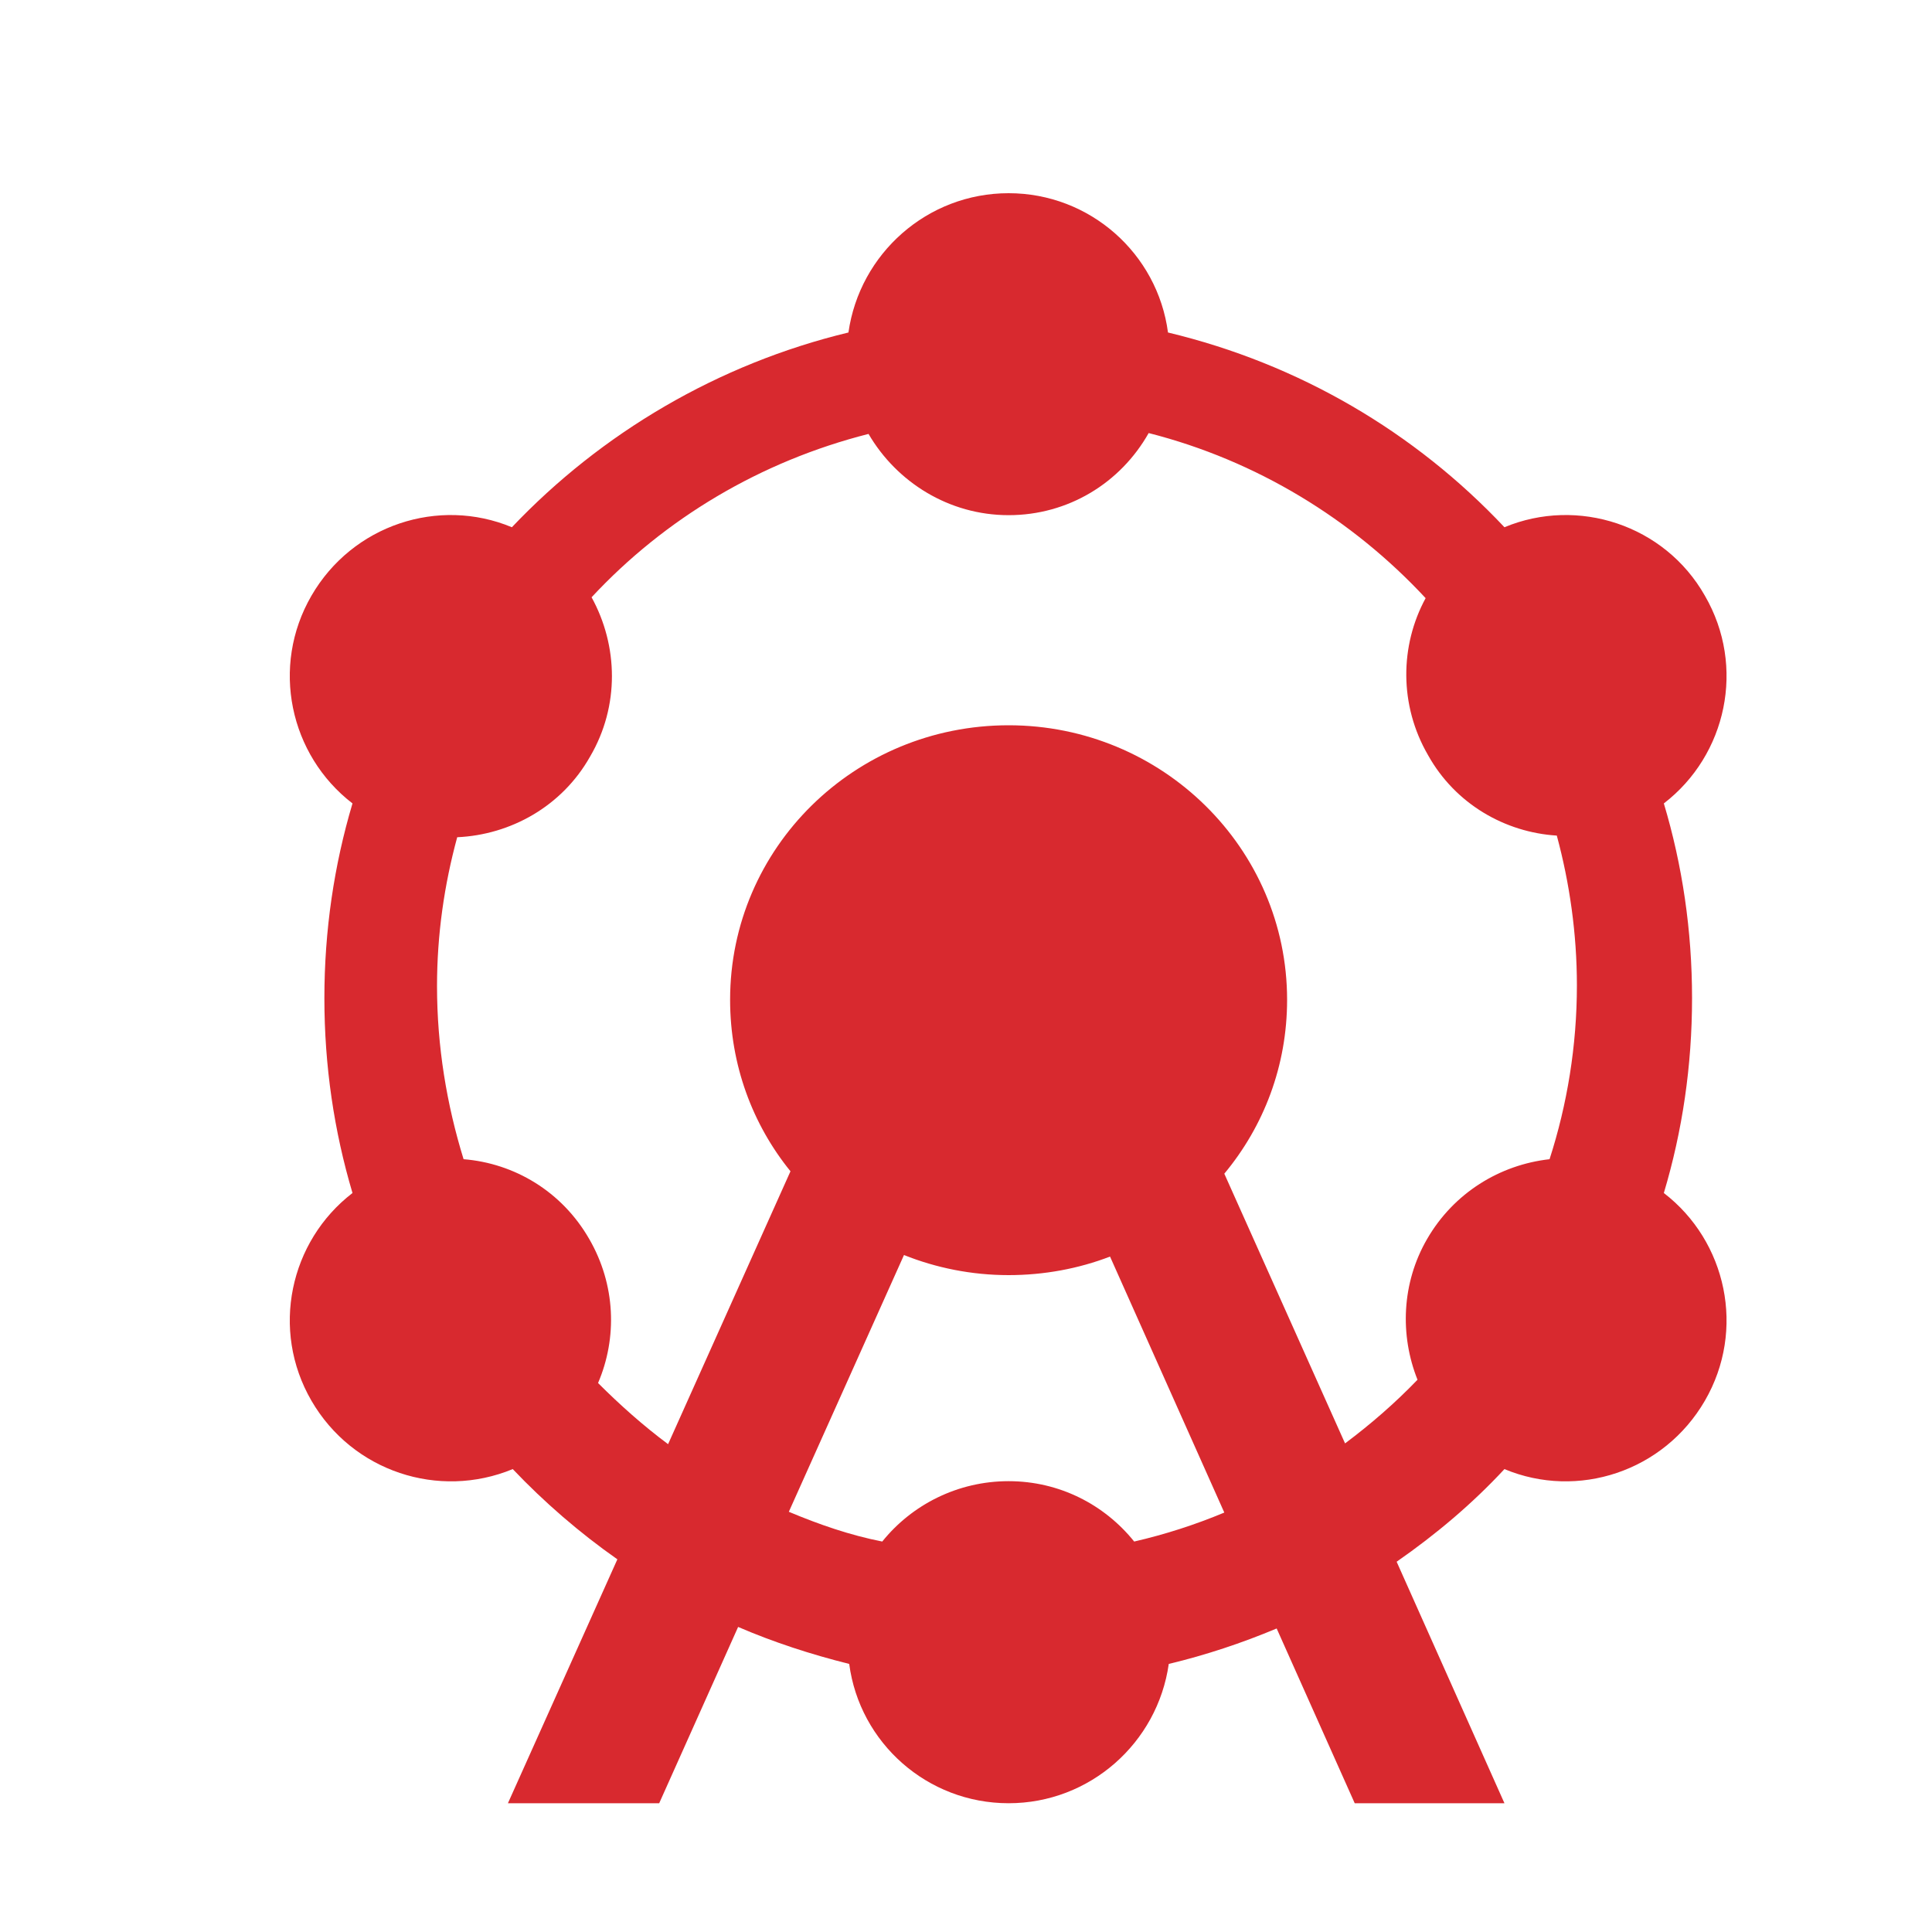 <?xml version="1.0" encoding="UTF-8"?>
<svg width="20px" height="20px" viewBox="0 0 20 20" version="1.1" xmlns="http://www.w3.org/2000/svg" xmlns:xlink="http://www.w3.org/1999/xlink">
    <title>attractions_black_24dp</title>
    <g id="Tablet" stroke="none" stroke-width="1" fill="none" fill-rule="evenodd">
        <g id="Disney_TurningRed_B2C_T" transform="translate(-90, -1193)">
            <g id="How" transform="translate(60, 769)">
                <g id="Group-4" transform="translate(28, 180)">
                    <g id="attractions_black_24dp" transform="translate(2, 244)">
                        <rect id="Rectangle" x="0" y="0" width="20" height="20"></rect>
                        <path d="M9.133,15.958 C9.441,15.575 9.916,15.333 10.441,15.333 C10.966,15.333 11.433,15.575 11.741,15.958 C12.066,15.883 12.374,15.783 12.674,15.658 L11.491,13.008 C11.166,13.133 10.808,13.2 10.441,13.2 C10.058,13.2 9.691,13.125 9.358,12.992 L8.166,15.65 C8.483,15.783 8.799,15.892 9.133,15.958 Z M4.733,8.667 C4.599,9.158 4.524,9.675 4.524,10.208 C4.524,10.833 4.624,11.433 4.799,12 C5.324,12.042 5.816,12.333 6.099,12.825 C6.374,13.3 6.391,13.85 6.191,14.317 C6.416,14.542 6.658,14.758 6.916,14.95 L8.183,12.125 L8.183,12.125 C7.791,11.642 7.558,11.025 7.558,10.35 C7.558,8.775 8.849,7.508 10.441,7.508 C12.033,7.508 13.324,8.783 13.324,10.35 C13.324,11.033 13.083,11.658 12.674,12.15 L13.924,14.942 C14.191,14.742 14.441,14.525 14.674,14.283 C14.491,13.825 14.508,13.283 14.774,12.825 C15.049,12.35 15.524,12.058 16.041,12 C16.224,11.433 16.324,10.825 16.324,10.2 C16.324,9.667 16.249,9.142 16.116,8.65 C15.583,8.617 15.066,8.325 14.783,7.817 C14.483,7.3 14.491,6.683 14.758,6.192 C13.999,5.375 13.008,4.767 11.891,4.483 C11.599,5 11.058,5.333 10.441,5.333 C9.824,5.333 9.283,4.992 8.991,4.492 C7.874,4.775 6.883,5.367 6.124,6.183 C6.399,6.683 6.416,7.308 6.108,7.833 C5.816,8.35 5.283,8.642 4.733,8.667 Z M3.649,8.317 C2.999,7.817 2.799,6.9 3.224,6.167 C3.649,5.433 4.541,5.142 5.299,5.458 C6.224,4.483 7.433,3.767 8.783,3.442 C8.899,2.625 9.599,2 10.441,2 C11.283,2 11.983,2.625 12.091,3.442 C13.449,3.767 14.649,4.475 15.574,5.458 C16.333,5.142 17.233,5.433 17.649,6.167 C18.074,6.9 17.874,7.817 17.224,8.317 C17.416,8.958 17.516,9.633 17.516,10.333 C17.516,11.033 17.416,11.708 17.224,12.35 C17.874,12.85 18.074,13.767 17.649,14.5 C17.224,15.233 16.333,15.525 15.574,15.208 C15.241,15.567 14.866,15.883 14.458,16.167 L15.574,18.667 L14.024,18.667 L13.216,16.858 C12.858,17.008 12.483,17.133 12.099,17.225 C11.983,18.042 11.283,18.667 10.441,18.667 C9.599,18.667 8.899,18.042 8.791,17.225 C8.391,17.125 8.008,17 7.641,16.842 L6.824,18.667 L5.258,18.667 L6.391,16.142 C5.999,15.867 5.633,15.55 5.308,15.208 C4.541,15.525 3.649,15.233 3.224,14.5 C2.799,13.767 2.999,12.85 3.649,12.35 C3.458,11.708 3.358,11.033 3.358,10.333 C3.358,9.633 3.458,8.958 3.649,8.317 Z" id="Shape" fill="#D8292F" fill-rule="nonzero"></path>
                    </g>
                </g>
            </g>
        </g>
    </g>
</svg>